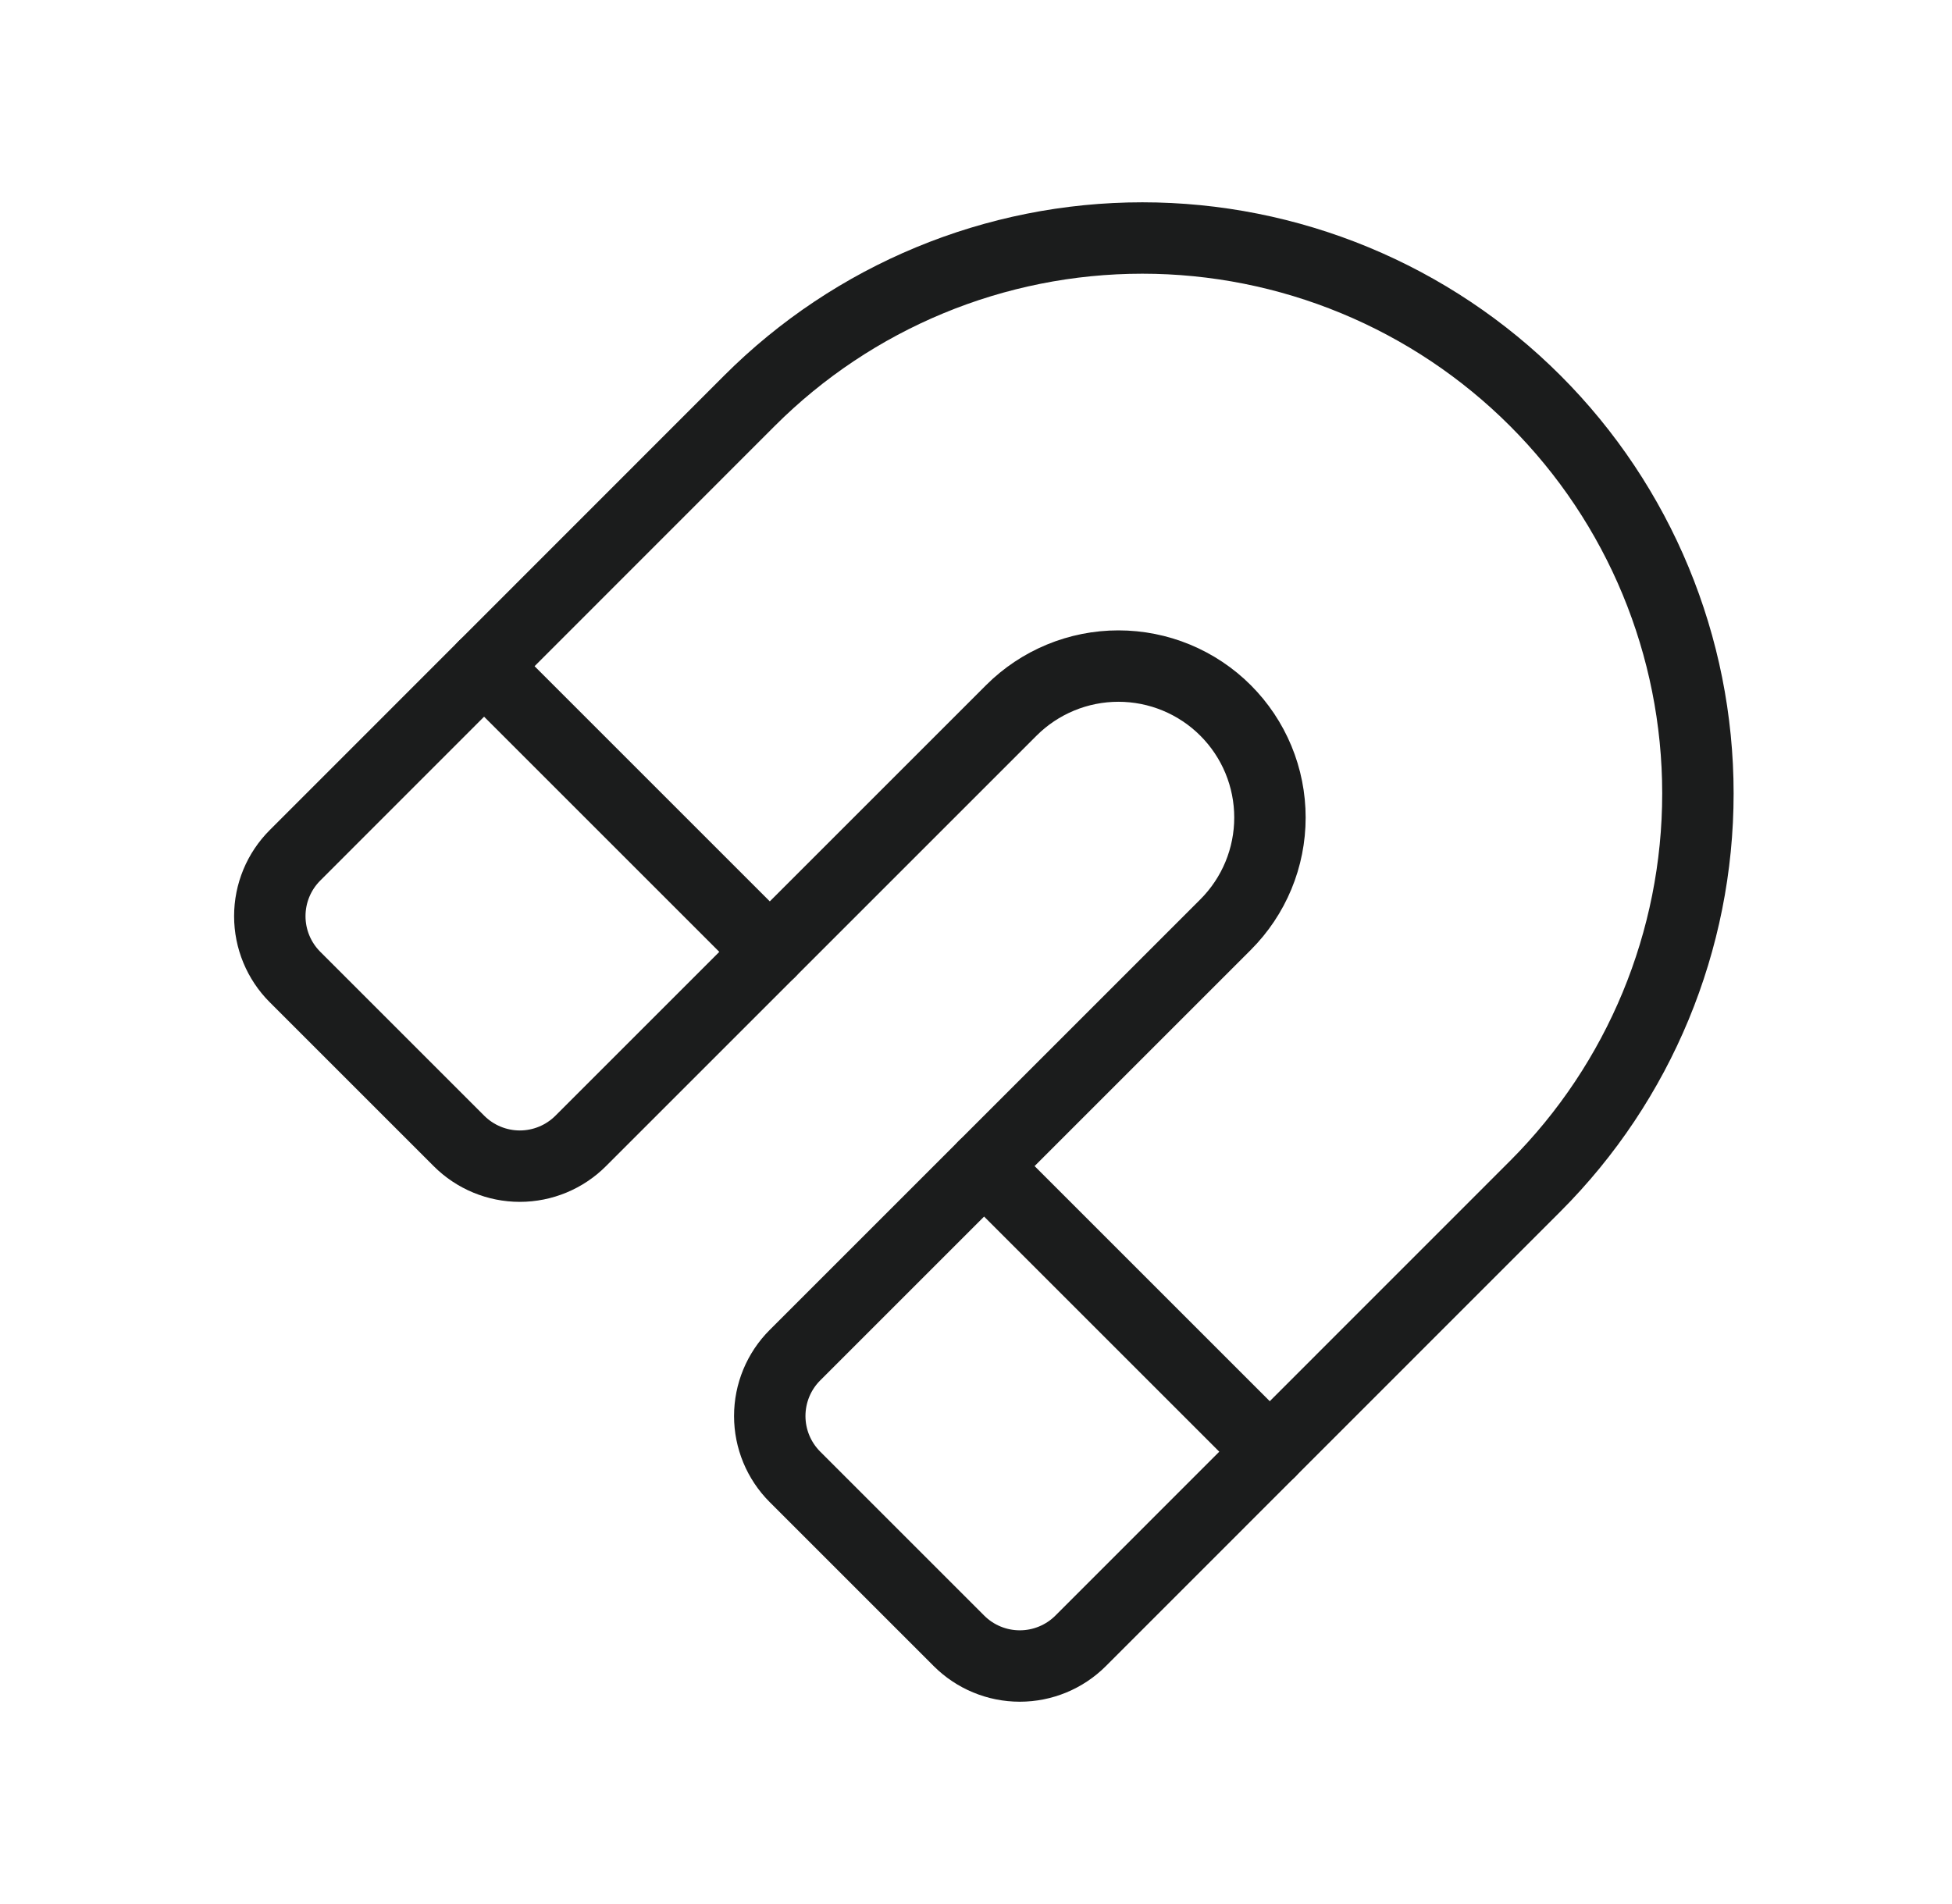 <svg xmlns="http://www.w3.org/2000/svg" fill="none" viewBox="0 0 41 40" height="40" width="41">
<path stroke-linejoin="round" stroke-linecap="round" stroke-width="1.5" stroke="#1B1C1C" d="M20.67 24.497L26.671 30.498"></path>
<path stroke-linejoin="round" stroke-linecap="round" stroke-width="1.5" stroke="#1B1C1C" d="M6.196 17.969C5.857 18.308 5.667 18.767 5.667 19.247C5.667 19.726 5.857 20.186 6.196 20.525L9.64 23.969C9.979 24.308 10.439 24.499 10.918 24.499C11.398 24.499 11.858 24.308 12.197 23.969L21.241 14.925C21.537 14.629 21.888 14.395 22.274 14.235C22.66 14.075 23.074 13.993 23.491 13.993C23.909 13.993 24.323 14.075 24.709 14.235C25.095 14.395 25.446 14.629 25.742 14.925C26.037 15.22 26.272 15.571 26.432 15.957C26.592 16.343 26.674 16.757 26.674 17.175C26.674 17.593 26.592 18.007 26.432 18.393C26.272 18.779 26.037 19.13 25.742 19.425L16.697 28.47C16.358 28.809 16.168 29.269 16.168 29.748C16.168 30.227 16.358 30.687 16.697 31.026L20.142 34.471C20.481 34.81 20.94 35 21.42 35C21.899 35 22.359 34.81 22.698 34.471L32.247 24.919C34.435 22.73 35.664 19.762 35.663 16.668C35.663 13.573 34.434 10.605 32.245 8.417C31.161 7.333 29.875 6.474 28.459 5.888C27.044 5.302 25.526 5 23.994 5C20.899 5 17.931 6.23 15.743 8.418L6.196 17.969Z"></path>
<path stroke-linejoin="round" stroke-linecap="round" stroke-width="1.5" stroke="#1B1C1C" d="M10.168 13.996L16.169 19.997"></path>
</svg>
